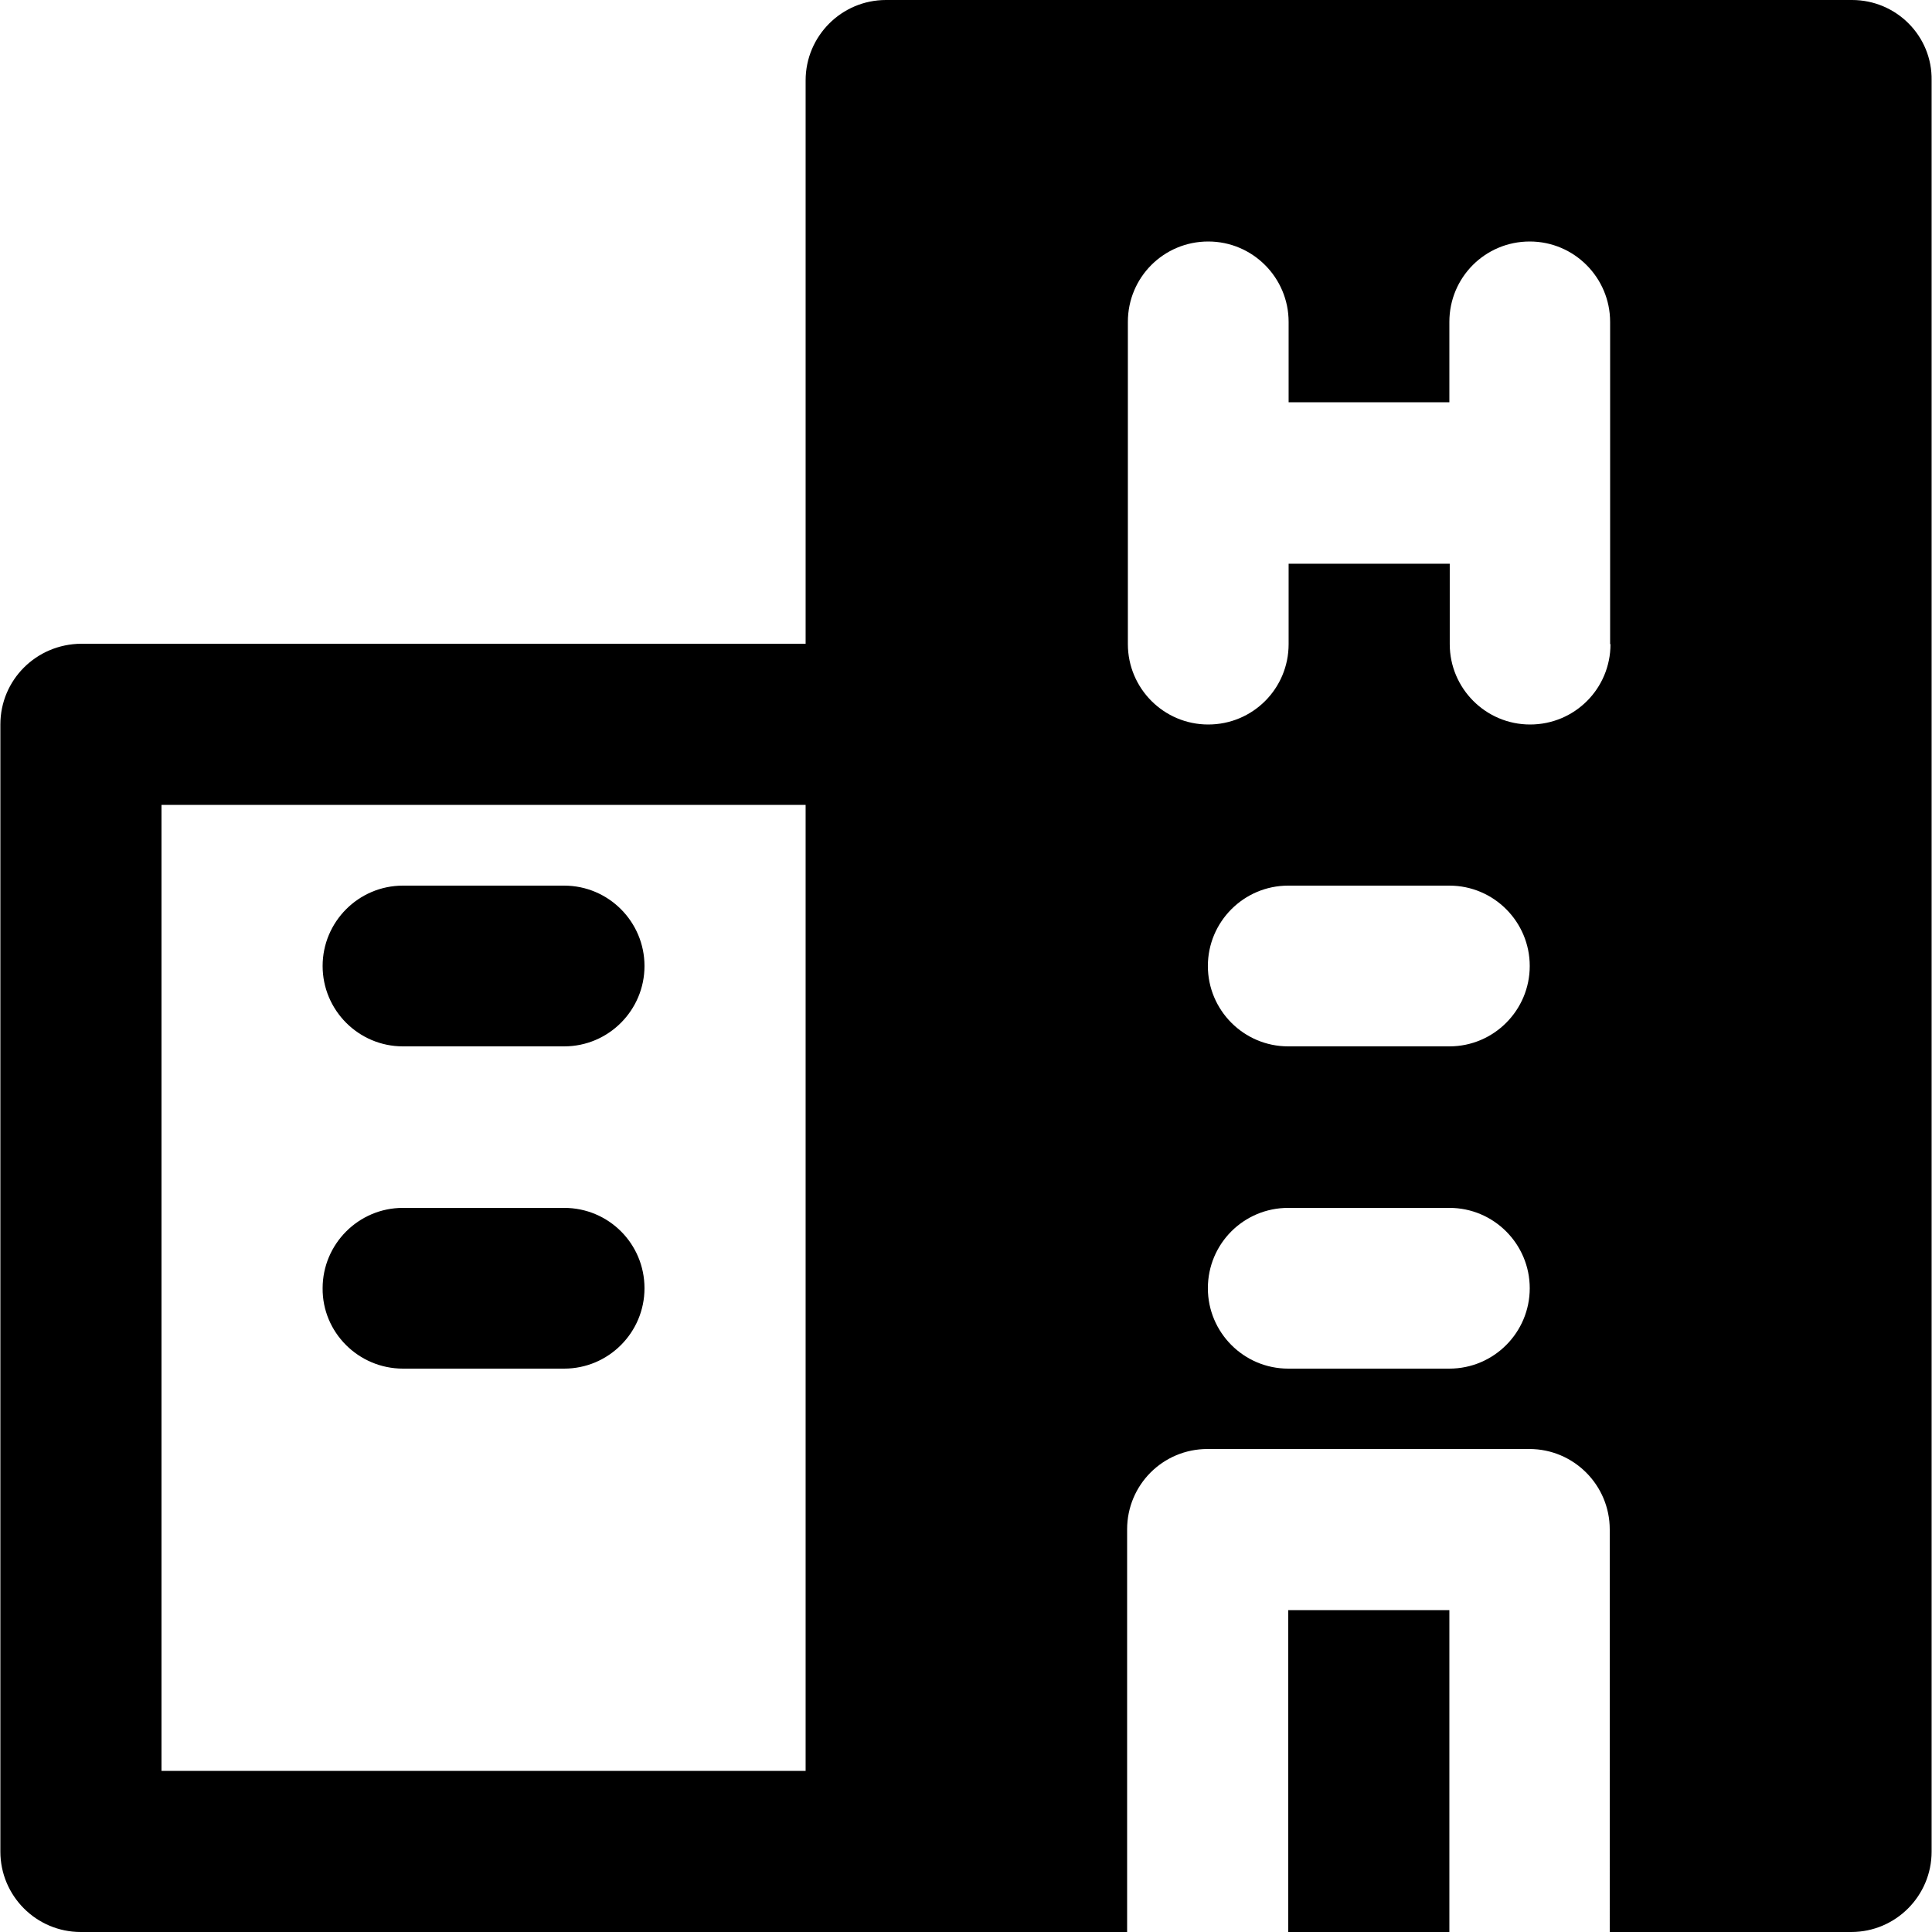 <?xml version="1.0" encoding="iso-8859-1"?>
<!-- Uploaded to: SVG Repo, www.svgrepo.com, Generator: SVG Repo Mixer Tools -->
<svg fill="#000000" version="1.1" id="Layer_1" xmlns="http://www.w3.org/2000/svg" xmlns:xlink="http://www.w3.org/1999/xlink" 
	 viewBox="0 0 512 512" xml:space="preserve">
<g>
	<g>
		<path d="M149.498,234.7h-42.7c-11.8,0-21.3,9.6-21.3,21.3c0,11.7,9.5,21.3,21.3,21.3h42.7c11.8,0,21.3-9.6,21.3-21.3
			C170.798,244.3,161.298,234.7,149.498,234.7z"/>
	</g>
</g>
<g>
	<g>
		<path d="M149.498,320.1h-42.7c-11.8,0-21.3,9.6-21.3,21.3c-0.1,11.7,9.5,21.3,21.3,21.3h42.7c11.8,0,21.3-9.6,21.3-21.3
			C170.798,329.6,161.298,320.1,149.498,320.1z"/>
	</g>
</g>
<g>
	<g>
		<rect x="341.398" y="426.7" width="42.7" height="85.3"/>
	</g>
</g>
<g>
	<g>
		<path d="M490.798,0h-256c-11.8,0-21.3,9.6-21.3,21.3v149.3h-192c-11.9,0.1-21.4,9.6-21.4,21.4v298.7c0,11.7,9.5,21.3,21.3,21.3
			h213.3h64V405.3c0-11.8,9.5-21.3,21.3-21.3h85.3c11.8,0,21.3,9.6,21.3,21.3V512h64c11.8,0,21.3-9.6,21.3-21.3V21.3
			C512.098,9.6,502.598,0,490.798,0z M213.498,469.3h-0.1h-170.6v-256h170.7V469.3z M384.098,362.7h-42.7
			c-11.8,0-21.3-9.6-21.3-21.3c0-11.8,9.5-21.3,21.3-21.3h42.7c11.8,0,21.3,9.6,21.3,21.3
			C405.398,353.1,395.898,362.7,384.098,362.7z M384.098,277.3h-42.7c-11.8,0-21.3-9.6-21.3-21.3c0-11.7,9.5-21.3,21.3-21.3h42.7
			c11.8,0,21.3,9.6,21.3,21.3C405.398,267.7,395.898,277.3,384.098,277.3z M405.498,192c-11.8,0-21.3-9.6-21.3-21.3v-21.3h-42.7
			v21.3c0,11.8-9.5,21.3-21.3,21.3s-21.3-9.6-21.3-21.3V85.3c0-11.8,9.5-21.3,21.3-21.3s21.3,9.6,21.3,21.3v21.3h42.6V85.3
			c0-11.8,9.5-21.3,21.3-21.3s21.3,9.6,21.3,21.3v85.4h0.1C426.798,182.5,417.298,192,405.498,192z"/>
	</g>
</g>
</svg>